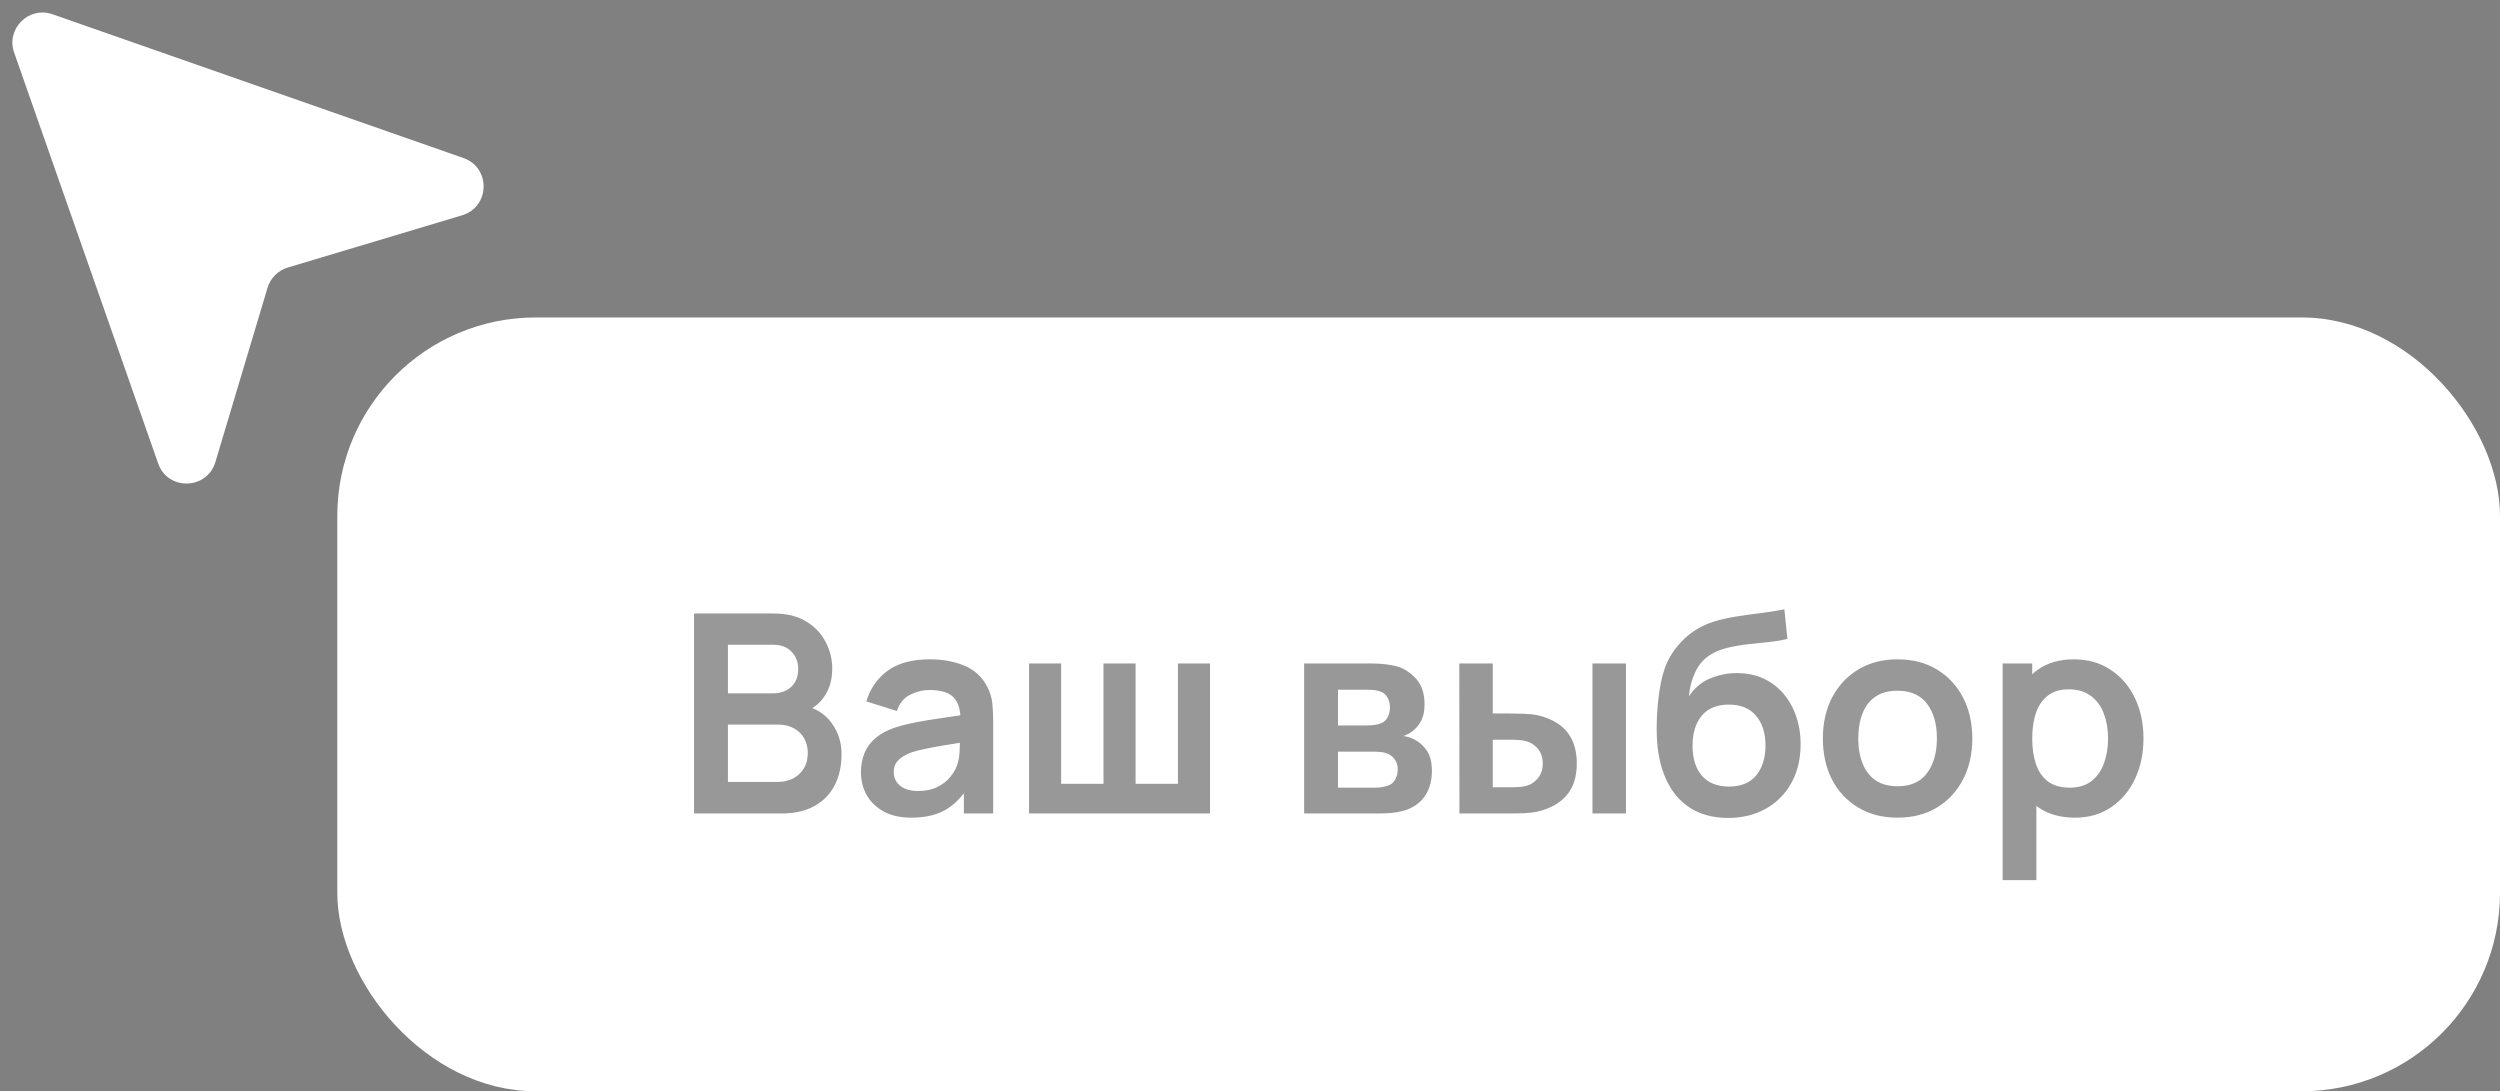<?xml version="1.0" encoding="UTF-8"?> <svg xmlns="http://www.w3.org/2000/svg" width="126" height="55" viewBox="0 0 126 55" fill="none"><rect x="0" y="0" width="126" height="55" fill="#808080" stroke="none"/><g clip-path="url(#clip0_28_23)"><path d="M0.713 2.652L7.97 23.355C8.455 24.742 10.432 24.695 10.855 23.288L13.485 14.502C13.557 14.262 13.688 14.043 13.865 13.865C14.043 13.688 14.262 13.557 14.502 13.485L23.293 10.85C24.7 10.428 24.745 8.45 23.358 7.965L2.645 0.718C1.445 0.3 0.293 1.452 0.713 2.652Z" fill="white"></path></g><rect x="17" y="16" width="109" height="39" rx="10" fill="white"></rect><path opacity="0.5" d="M34.98 41V30.92H38.977C39.658 30.92 40.216 31.058 40.65 31.333C41.089 31.604 41.413 31.951 41.623 32.376C41.838 32.801 41.945 33.239 41.945 33.692C41.945 34.247 41.812 34.719 41.546 35.106C41.285 35.493 40.928 35.755 40.475 35.89V35.54C41.11 35.685 41.59 35.986 41.917 36.443C42.248 36.9 42.414 37.421 42.414 38.004C42.414 38.601 42.3 39.124 42.071 39.572C41.842 40.02 41.502 40.37 41.049 40.622C40.601 40.874 40.046 41 39.383 41H34.98ZM36.688 39.411H39.173C39.467 39.411 39.731 39.353 39.964 39.236C40.197 39.115 40.379 38.947 40.51 38.732C40.645 38.513 40.713 38.254 40.713 37.955C40.713 37.684 40.655 37.442 40.538 37.227C40.421 37.012 40.251 36.842 40.027 36.716C39.803 36.585 39.535 36.52 39.222 36.52H36.688V39.411ZM36.688 34.945H38.956C39.199 34.945 39.416 34.898 39.607 34.805C39.798 34.712 39.95 34.574 40.062 34.392C40.174 34.21 40.23 33.986 40.23 33.72C40.23 33.37 40.118 33.078 39.894 32.845C39.67 32.612 39.357 32.495 38.956 32.495H36.688V34.945ZM45.926 41.21C45.38 41.21 44.918 41.107 44.54 40.902C44.162 40.692 43.875 40.414 43.679 40.069C43.488 39.724 43.392 39.343 43.392 38.928C43.392 38.564 43.453 38.237 43.574 37.948C43.695 37.654 43.882 37.402 44.134 37.192C44.386 36.977 44.713 36.802 45.114 36.667C45.417 36.569 45.772 36.48 46.178 36.401C46.589 36.322 47.032 36.249 47.508 36.184C47.989 36.114 48.49 36.039 49.013 35.96L48.411 36.303C48.416 35.78 48.299 35.395 48.061 35.148C47.823 34.901 47.422 34.777 46.857 34.777C46.516 34.777 46.187 34.856 45.87 35.015C45.553 35.174 45.331 35.447 45.205 35.834L43.665 35.351C43.852 34.712 44.206 34.198 44.729 33.811C45.256 33.424 45.966 33.23 46.857 33.23C47.529 33.23 48.119 33.34 48.628 33.559C49.141 33.778 49.522 34.138 49.769 34.637C49.904 34.903 49.986 35.176 50.014 35.456C50.042 35.731 50.056 36.032 50.056 36.359V41H48.579V39.362L48.824 39.628C48.483 40.174 48.084 40.575 47.627 40.832C47.174 41.084 46.607 41.21 45.926 41.21ZM46.262 39.866C46.645 39.866 46.971 39.798 47.242 39.663C47.513 39.528 47.727 39.362 47.886 39.166C48.049 38.97 48.159 38.786 48.215 38.613C48.304 38.398 48.353 38.153 48.362 37.878C48.376 37.598 48.383 37.372 48.383 37.199L48.901 37.353C48.392 37.432 47.956 37.502 47.592 37.563C47.228 37.624 46.915 37.682 46.654 37.738C46.393 37.789 46.162 37.848 45.961 37.913C45.765 37.983 45.599 38.065 45.464 38.158C45.329 38.251 45.224 38.359 45.149 38.48C45.079 38.601 45.044 38.744 45.044 38.907C45.044 39.094 45.091 39.259 45.184 39.404C45.277 39.544 45.413 39.656 45.59 39.74C45.772 39.824 45.996 39.866 46.262 39.866ZM51.864 41V33.44H53.481V39.502H55.616V33.44H57.233V39.502H59.368V33.44H60.985V41H51.864ZM65.728 41V33.44H69.165C69.412 33.44 69.643 33.454 69.858 33.482C70.072 33.51 70.257 33.545 70.411 33.587C70.775 33.694 71.097 33.904 71.377 34.217C71.657 34.525 71.797 34.952 71.797 35.498C71.797 35.82 71.745 36.086 71.643 36.296C71.54 36.501 71.405 36.674 71.237 36.814C71.157 36.879 71.076 36.935 70.992 36.982C70.908 37.029 70.824 37.066 70.74 37.094C70.922 37.122 71.094 37.176 71.258 37.255C71.514 37.381 71.729 37.568 71.902 37.815C72.079 38.062 72.168 38.41 72.168 38.858C72.168 39.367 72.044 39.796 71.797 40.146C71.554 40.491 71.197 40.732 70.726 40.867C70.553 40.914 70.355 40.949 70.131 40.972C69.907 40.991 69.678 41 69.445 41H65.728ZM67.436 39.698H69.326C69.424 39.698 69.531 39.689 69.648 39.67C69.764 39.651 69.869 39.626 69.963 39.593C70.131 39.532 70.252 39.425 70.327 39.271C70.406 39.117 70.446 38.956 70.446 38.788C70.446 38.559 70.387 38.377 70.271 38.242C70.159 38.102 70.023 38.009 69.865 37.962C69.771 37.925 69.669 37.904 69.557 37.899C69.449 37.89 69.361 37.885 69.291 37.885H67.436V39.698ZM67.436 36.562H68.836C68.98 36.562 69.12 36.555 69.256 36.541C69.396 36.522 69.512 36.492 69.606 36.45C69.76 36.389 69.872 36.287 69.942 36.142C70.016 35.997 70.054 35.836 70.054 35.659C70.054 35.472 70.012 35.304 69.928 35.155C69.848 35.001 69.72 34.898 69.543 34.847C69.426 34.8 69.284 34.775 69.116 34.77C68.952 34.765 68.847 34.763 68.801 34.763H67.436V36.562ZM73.555 41L73.548 33.44H75.235V35.96H76.082C76.292 35.96 76.528 35.965 76.789 35.974C77.055 35.983 77.277 36.004 77.454 36.037C77.879 36.13 78.24 36.28 78.539 36.485C78.842 36.69 79.073 36.959 79.232 37.29C79.391 37.621 79.47 38.02 79.47 38.487C79.47 39.154 79.297 39.689 78.952 40.09C78.607 40.487 78.124 40.757 77.503 40.902C77.321 40.944 77.095 40.972 76.824 40.986C76.553 40.995 76.313 41 76.103 41H73.555ZM75.235 39.677H76.25C76.353 39.677 76.467 39.672 76.593 39.663C76.719 39.654 76.838 39.633 76.95 39.6C77.16 39.544 77.347 39.418 77.51 39.222C77.673 39.021 77.755 38.776 77.755 38.487C77.755 38.184 77.673 37.934 77.51 37.738C77.347 37.542 77.146 37.414 76.908 37.353C76.796 37.325 76.682 37.306 76.565 37.297C76.453 37.288 76.348 37.283 76.25 37.283H75.235V39.677ZM80.261 41V33.44H81.948V41H80.261ZM87.055 41.224C86.336 41.215 85.725 41.054 85.221 40.741C84.717 40.428 84.322 39.987 84.038 39.418C83.753 38.849 83.58 38.177 83.52 37.402C83.492 37.005 83.489 36.562 83.513 36.072C83.536 35.582 83.587 35.104 83.667 34.637C83.746 34.17 83.856 33.774 83.996 33.447C84.14 33.12 84.329 32.819 84.563 32.544C84.796 32.264 85.048 32.031 85.319 31.844C85.627 31.629 85.96 31.464 86.32 31.347C86.684 31.23 87.064 31.142 87.461 31.081C87.857 31.016 88.266 30.957 88.686 30.906C89.106 30.855 89.521 30.789 89.932 30.71L90.086 32.201C89.824 32.266 89.521 32.318 89.176 32.355C88.835 32.388 88.48 32.425 88.112 32.467C87.748 32.509 87.4 32.57 87.069 32.649C86.737 32.728 86.45 32.845 86.208 32.999C85.872 33.204 85.615 33.498 85.438 33.881C85.26 34.264 85.155 34.667 85.123 35.092C85.412 34.663 85.771 34.362 86.201 34.189C86.635 34.012 87.073 33.923 87.517 33.923C88.189 33.923 88.765 34.082 89.246 34.399C89.731 34.716 90.102 35.148 90.359 35.694C90.62 36.235 90.751 36.84 90.751 37.507C90.751 38.254 90.594 38.907 90.282 39.467C89.969 40.027 89.535 40.461 88.98 40.769C88.424 41.077 87.783 41.229 87.055 41.224ZM87.139 39.642C87.745 39.642 88.203 39.455 88.511 39.082C88.823 38.704 88.98 38.202 88.98 37.577C88.98 36.938 88.819 36.434 88.497 36.065C88.179 35.696 87.727 35.512 87.139 35.512C86.541 35.512 86.086 35.696 85.774 36.065C85.461 36.434 85.305 36.938 85.305 37.577C85.305 38.23 85.463 38.739 85.781 39.103C86.098 39.462 86.551 39.642 87.139 39.642ZM95.632 41.21C94.876 41.21 94.215 41.04 93.65 40.699C93.086 40.358 92.647 39.889 92.335 39.292C92.026 38.69 91.873 37.999 91.873 37.22C91.873 36.427 92.031 35.731 92.349 35.134C92.666 34.537 93.107 34.07 93.671 33.734C94.236 33.398 94.889 33.23 95.632 33.23C96.392 33.23 97.055 33.4 97.62 33.741C98.184 34.082 98.623 34.553 98.936 35.155C99.248 35.752 99.404 36.441 99.404 37.22C99.404 38.004 99.246 38.697 98.928 39.299C98.616 39.896 98.177 40.365 97.612 40.706C97.048 41.042 96.388 41.21 95.632 41.21ZM95.632 39.628C96.303 39.628 96.803 39.404 97.129 38.956C97.456 38.508 97.62 37.929 97.62 37.22C97.62 36.487 97.454 35.904 97.123 35.47C96.791 35.031 96.294 34.812 95.632 34.812C95.179 34.812 94.805 34.915 94.511 35.12C94.222 35.321 94.007 35.603 93.868 35.967C93.728 36.326 93.657 36.744 93.657 37.22C93.657 37.953 93.823 38.538 94.154 38.977C94.49 39.411 94.983 39.628 95.632 39.628ZM104.58 41.21C103.842 41.21 103.224 41.035 102.725 40.685C102.225 40.335 101.85 39.859 101.598 39.257C101.346 38.65 101.22 37.971 101.22 37.22C101.22 36.459 101.346 35.778 101.598 35.176C101.85 34.574 102.218 34.1 102.704 33.755C103.194 33.405 103.798 33.23 104.517 33.23C105.231 33.23 105.849 33.405 106.372 33.755C106.899 34.1 107.307 34.574 107.597 35.176C107.886 35.773 108.031 36.455 108.031 37.22C108.031 37.976 107.888 38.655 107.604 39.257C107.319 39.859 106.918 40.335 106.4 40.685C105.882 41.035 105.275 41.21 104.58 41.21ZM100.933 44.36V33.44H102.424V38.746H102.634V44.36H100.933ZM104.321 39.698C104.759 39.698 105.121 39.588 105.406 39.369C105.69 39.15 105.9 38.853 106.036 38.48C106.176 38.102 106.246 37.682 106.246 37.22C106.246 36.763 106.176 36.347 106.036 35.974C105.896 35.596 105.679 35.297 105.385 35.078C105.091 34.854 104.717 34.742 104.265 34.742C103.835 34.742 103.485 34.847 103.215 35.057C102.944 35.262 102.743 35.552 102.613 35.925C102.487 36.294 102.424 36.725 102.424 37.22C102.424 37.71 102.487 38.142 102.613 38.515C102.743 38.888 102.946 39.18 103.222 39.39C103.502 39.595 103.868 39.698 104.321 39.698Z" fill="#333333"></path><defs><clipPath id="clip0_28_23"><rect width="25" height="25" fill="white"></rect></clipPath></defs></svg> 